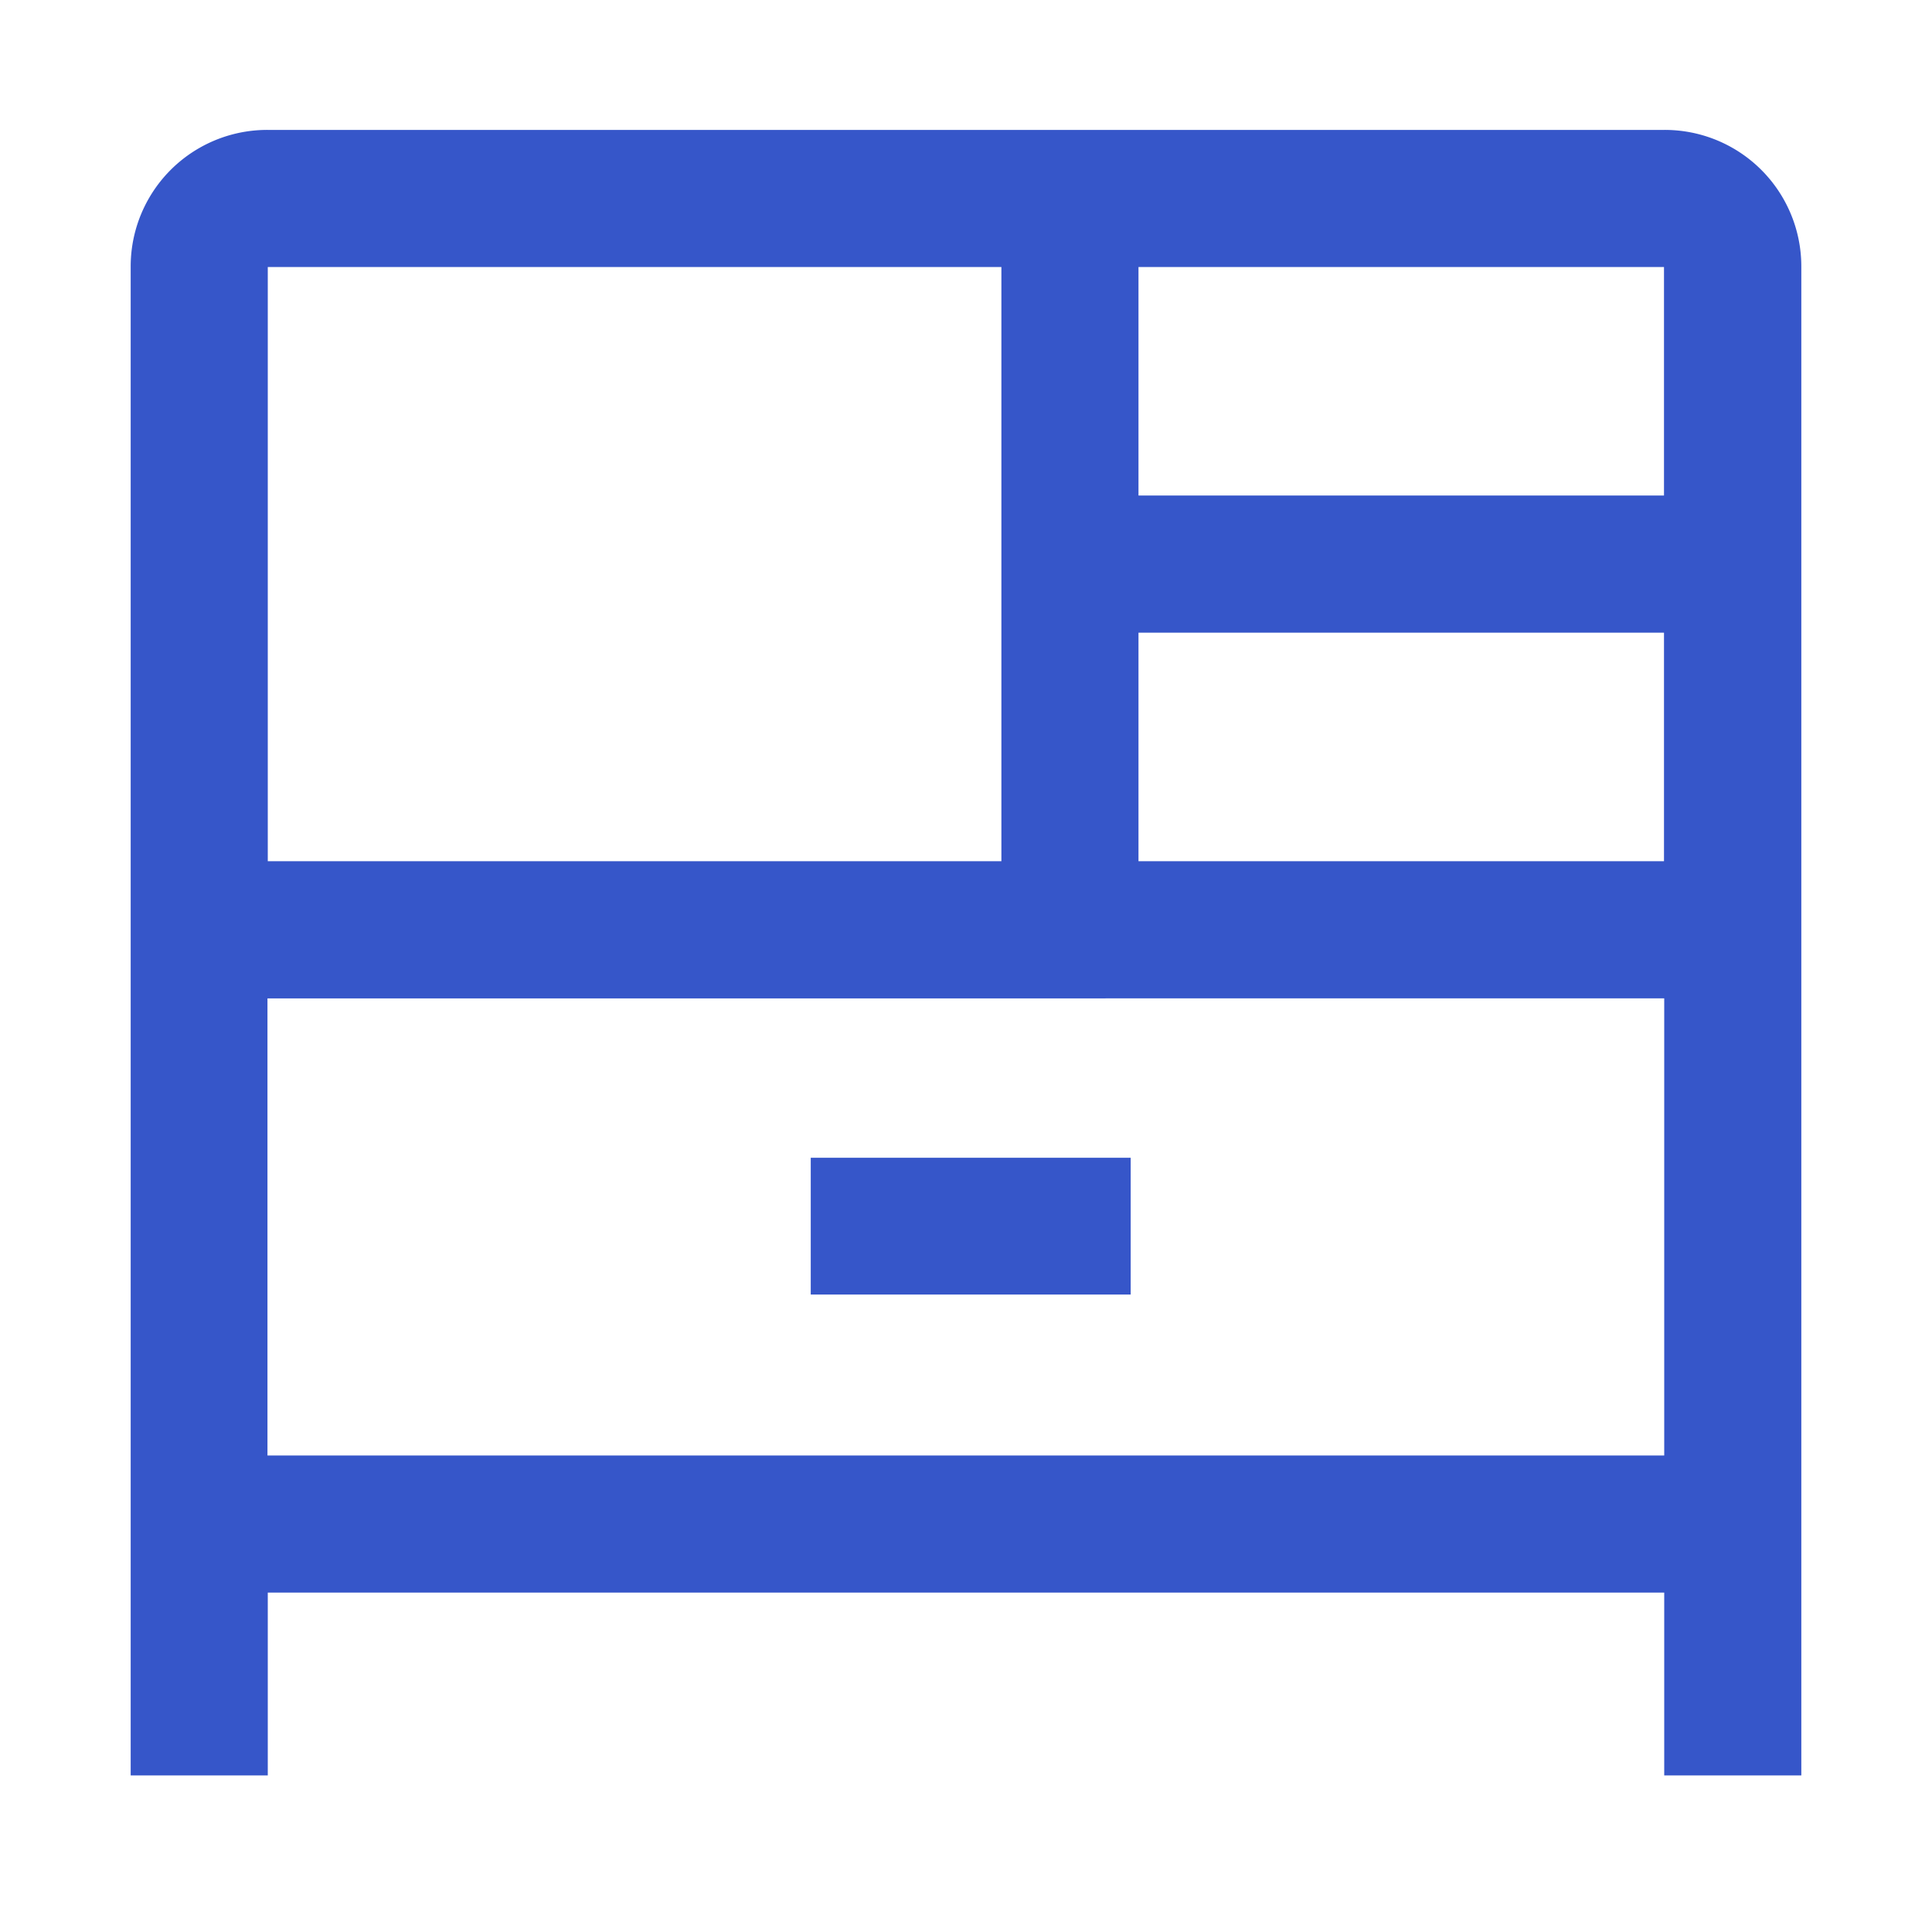 <svg xmlns="http://www.w3.org/2000/svg" xmlns:xlink="http://www.w3.org/1999/xlink" width="25" height="25" viewBox="0 0 25 25">
  <rect x="0" y="0" width="25" height="25" fill="#333333" stroke="none"/>
  <defs>
    <clipPath id="clip-Детский_комод">
      <rect width="25" height="25"/>
    </clipPath>
  </defs>
  <g id="Детский_комод" data-name="Детский комод" clip-path="url(#clip-Детский_комод)">
    <rect width="25" height="25" fill="#fff"/>
    <path id="dresser_FILL0_wght400_GRAD0_opsz48" d="M8,27.293V7.774A1.767,1.767,0,0,1,9.774,6H27.844a1.767,1.767,0,0,1,1.774,1.774V27.293H27.844V24.927H9.774v2.366ZM9.774,15.463h9.493V7.774H9.774Zm11.267-4.732h6.8V7.774h-6.8Zm0,4.732h6.8V12.506h-6.8ZM16.8,21.07h4.14V19.3H16.8Zm-7.03-3.832v5.915H27.844V17.238Zm0,5.915v0Z" transform="translate(-6.309 -4.319)" fill="#3656c9"/>
  </g>
</svg>
